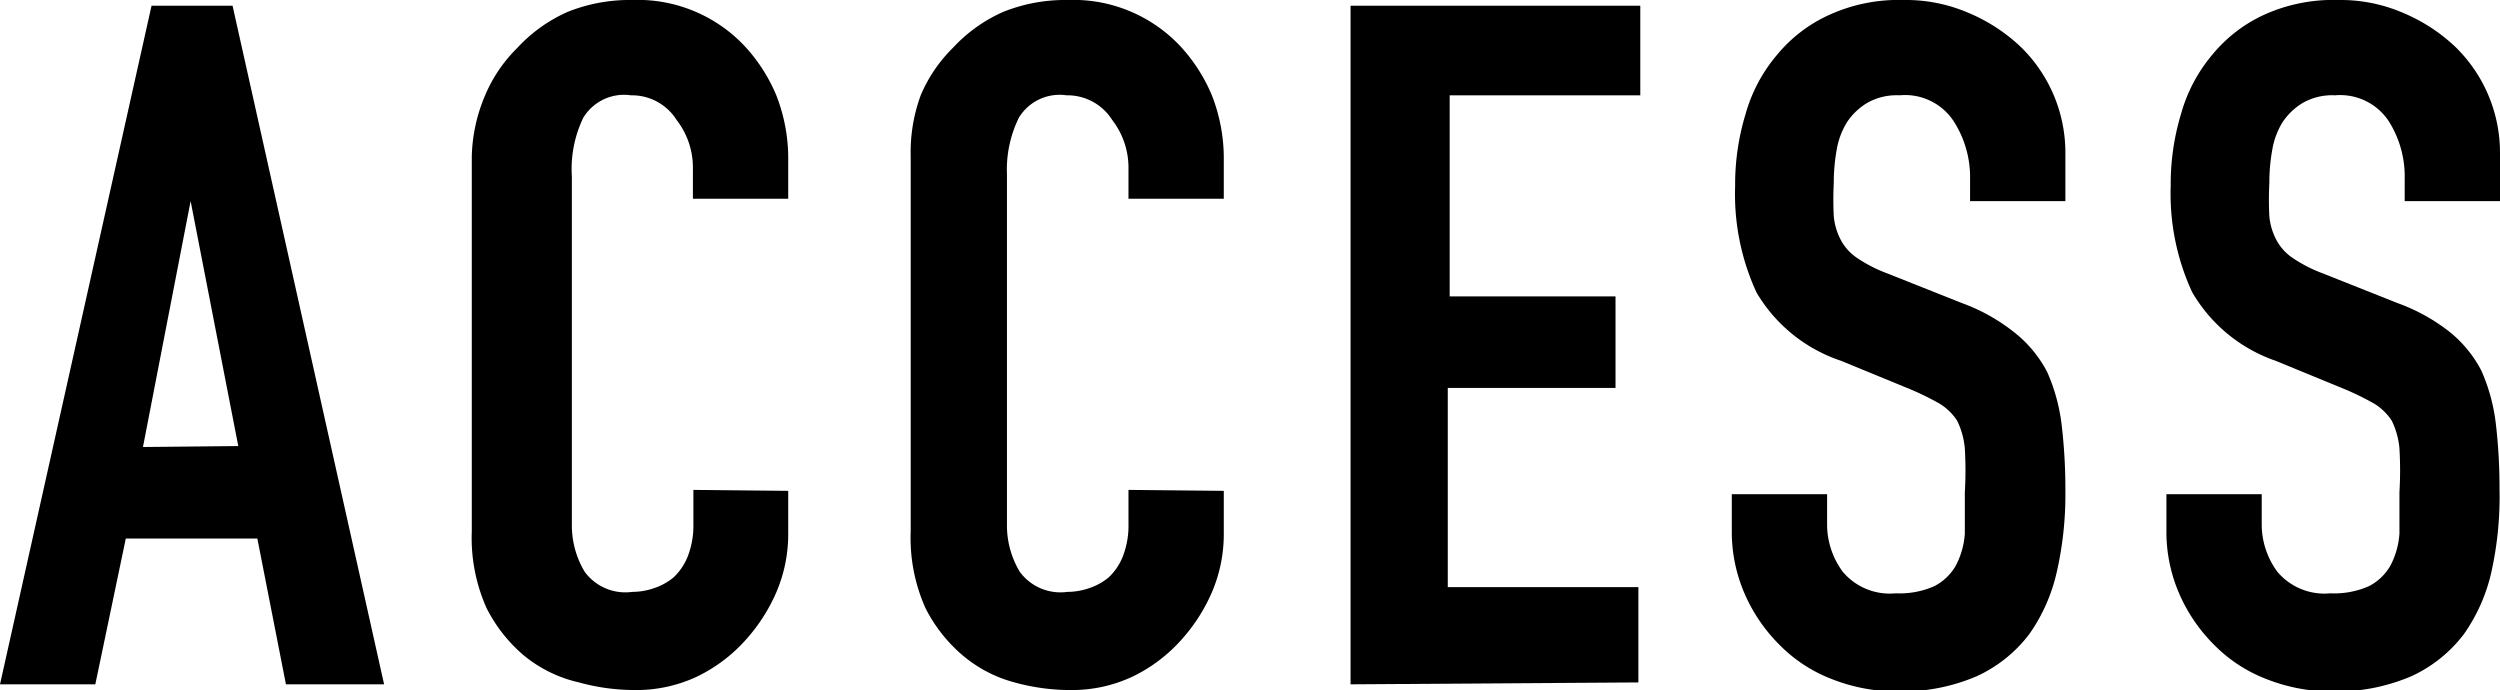 <svg xmlns="http://www.w3.org/2000/svg" width="52.46" height="14.48" viewBox="0 0 52.46 14.48">
  <title>access_sec_title</title>
  <g>
    <path d="M0,14.36,3.18.12h1.7L8.06,14.36H6l-.6-3.06H2.64L2,14.36Zm5-5L4,4.22H4L3,9.38Z"/>
    <path d="M16.54,10.3v.88a3.1,3.1,0,0,1-.25,1.25,3.68,3.68,0,0,1-.69,1.05,3.27,3.27,0,0,1-1,.73,3,3,0,0,1-1.27.27,4.41,4.41,0,0,1-1.18-.16A2.79,2.79,0,0,1,11,13.76a3.18,3.18,0,0,1-.79-1,3.61,3.61,0,0,1-.31-1.61V3.28A3.46,3.46,0,0,1,10.18,2a3.08,3.08,0,0,1,.68-1A3.2,3.2,0,0,1,11.91.25,3.49,3.49,0,0,1,13.26,0,3.08,3.08,0,0,1,15.6.94,3.49,3.49,0,0,1,16.29,2a3.63,3.63,0,0,1,.25,1.37v.8h-2V3.52a1.63,1.63,0,0,0-.34-1A1.11,1.11,0,0,0,13.24,2a1,1,0,0,0-1,.47A2.47,2.47,0,0,0,12,3.7V11a1.89,1.89,0,0,0,.27,1,1.06,1.06,0,0,0,1,.42,1.38,1.38,0,0,0,.43-.07,1.28,1.28,0,0,0,.43-.23,1.22,1.22,0,0,0,.3-.44,1.79,1.79,0,0,0,.12-.7v-.7Z"/>
    <path d="M25.68,10.3v.88a3.1,3.1,0,0,1-.25,1.25,3.68,3.68,0,0,1-.69,1.05,3.27,3.27,0,0,1-1,.73,3,3,0,0,1-1.27.27,4.41,4.41,0,0,1-1.18-.16,2.79,2.79,0,0,1-1.08-.56,3.18,3.18,0,0,1-.79-1,3.61,3.61,0,0,1-.31-1.61V3.28A3.46,3.46,0,0,1,19.32,2a3.08,3.08,0,0,1,.68-1A3.2,3.2,0,0,1,21.05.25,3.49,3.49,0,0,1,22.4,0a3.08,3.08,0,0,1,2.34.94A3.49,3.49,0,0,1,25.43,2a3.63,3.63,0,0,1,.25,1.37v.8h-2V3.52a1.63,1.63,0,0,0-.34-1A1.11,1.11,0,0,0,22.38,2a1,1,0,0,0-1,.47,2.47,2.47,0,0,0-.25,1.19V11a1.89,1.89,0,0,0,.27,1,1.06,1.06,0,0,0,1,.42,1.38,1.38,0,0,0,.43-.07,1.28,1.28,0,0,0,.43-.23,1.22,1.22,0,0,0,.3-.44,1.79,1.79,0,0,0,.12-.7v-.7Z"/>
    <path d="M28.34,14.36V.12h6.08V2h-4V6.22H33.9V8.14H30.38v4.18h4v2Z"/>
    <path d="M43.34,4.22h-2V3.76A2.17,2.17,0,0,0,41,2.55,1.22,1.22,0,0,0,39.86,2a1.25,1.25,0,0,0-.68.16,1.34,1.34,0,0,0-.42.4,1.61,1.61,0,0,0-.22.59,3.85,3.85,0,0,0-.06.69,6.81,6.81,0,0,0,0,.7,1.33,1.33,0,0,0,.15.5,1.05,1.05,0,0,0,.35.38,3,3,0,0,0,.63.32l1.56.62A3.91,3.91,0,0,1,42.3,7a2.56,2.56,0,0,1,.66.81,3.86,3.86,0,0,1,.3,1.09,11.46,11.46,0,0,1,.08,1.39A7.31,7.31,0,0,1,43.16,12a3.65,3.65,0,0,1-.58,1.31,2.9,2.9,0,0,1-1.1.88,4,4,0,0,1-1.66.32,3.72,3.72,0,0,1-1.38-.26,3.09,3.09,0,0,1-1.1-.72,3.45,3.45,0,0,1-.73-1.07,3.26,3.26,0,0,1-.27-1.33v-.76h2V11a1.67,1.67,0,0,0,.33,1,1.29,1.29,0,0,0,1.11.45,1.8,1.8,0,0,0,.81-.15,1.1,1.1,0,0,0,.45-.43,1.7,1.7,0,0,0,.19-.67q0-.39,0-.87a7.86,7.86,0,0,0,0-.92,1.67,1.67,0,0,0-.16-.58,1.16,1.16,0,0,0-.37-.36,5.82,5.82,0,0,0-.61-.3l-1.46-.6a3.25,3.25,0,0,1-1.77-1.43,4.92,4.92,0,0,1-.45-2.23,5.08,5.08,0,0,1,.22-1.52,3.29,3.29,0,0,1,.66-1.24A3.05,3.05,0,0,1,38.39.31,3.51,3.51,0,0,1,39.94,0a3.32,3.32,0,0,1,1.39.28A3.62,3.62,0,0,1,42.42,1a3.1,3.1,0,0,1,.92,2.2Z"/>
    <path d="M52.46,4.22h-2V3.76a2.17,2.17,0,0,0-.33-1.21A1.22,1.22,0,0,0,49,2a1.25,1.25,0,0,0-.68.16,1.34,1.34,0,0,0-.42.4,1.61,1.61,0,0,0-.22.59,3.85,3.85,0,0,0-.06.69,6.81,6.81,0,0,0,0,.7,1.33,1.33,0,0,0,.15.5,1.05,1.05,0,0,0,.35.38,3,3,0,0,0,.63.32l1.56.62a3.91,3.91,0,0,1,1.1.61,2.56,2.56,0,0,1,.66.81,3.86,3.86,0,0,1,.3,1.09,11.46,11.46,0,0,1,.08,1.39A7.31,7.31,0,0,1,52.28,12a3.65,3.65,0,0,1-.58,1.31,2.9,2.9,0,0,1-1.1.88,4,4,0,0,1-1.66.32,3.72,3.72,0,0,1-1.38-.26,3.09,3.09,0,0,1-1.1-.72,3.45,3.45,0,0,1-.73-1.07,3.26,3.26,0,0,1-.27-1.33v-.76h2V11a1.67,1.67,0,0,0,.33,1,1.29,1.29,0,0,0,1.11.45,1.8,1.8,0,0,0,.81-.15,1.1,1.1,0,0,0,.45-.43,1.7,1.7,0,0,0,.19-.67q0-.39,0-.87a7.86,7.86,0,0,0,0-.92,1.67,1.67,0,0,0-.16-.58,1.16,1.16,0,0,0-.37-.36,5.82,5.82,0,0,0-.61-.3l-1.46-.6A3.25,3.25,0,0,1,46,6.13a4.92,4.92,0,0,1-.45-2.23,5.08,5.08,0,0,1,.22-1.52,3.29,3.29,0,0,1,.66-1.24A3.05,3.05,0,0,1,47.51.31,3.51,3.51,0,0,1,49.06,0a3.32,3.32,0,0,1,1.39.28A3.62,3.62,0,0,1,51.54,1a3.1,3.1,0,0,1,.92,2.2Z"/>
  </g>
</svg>
